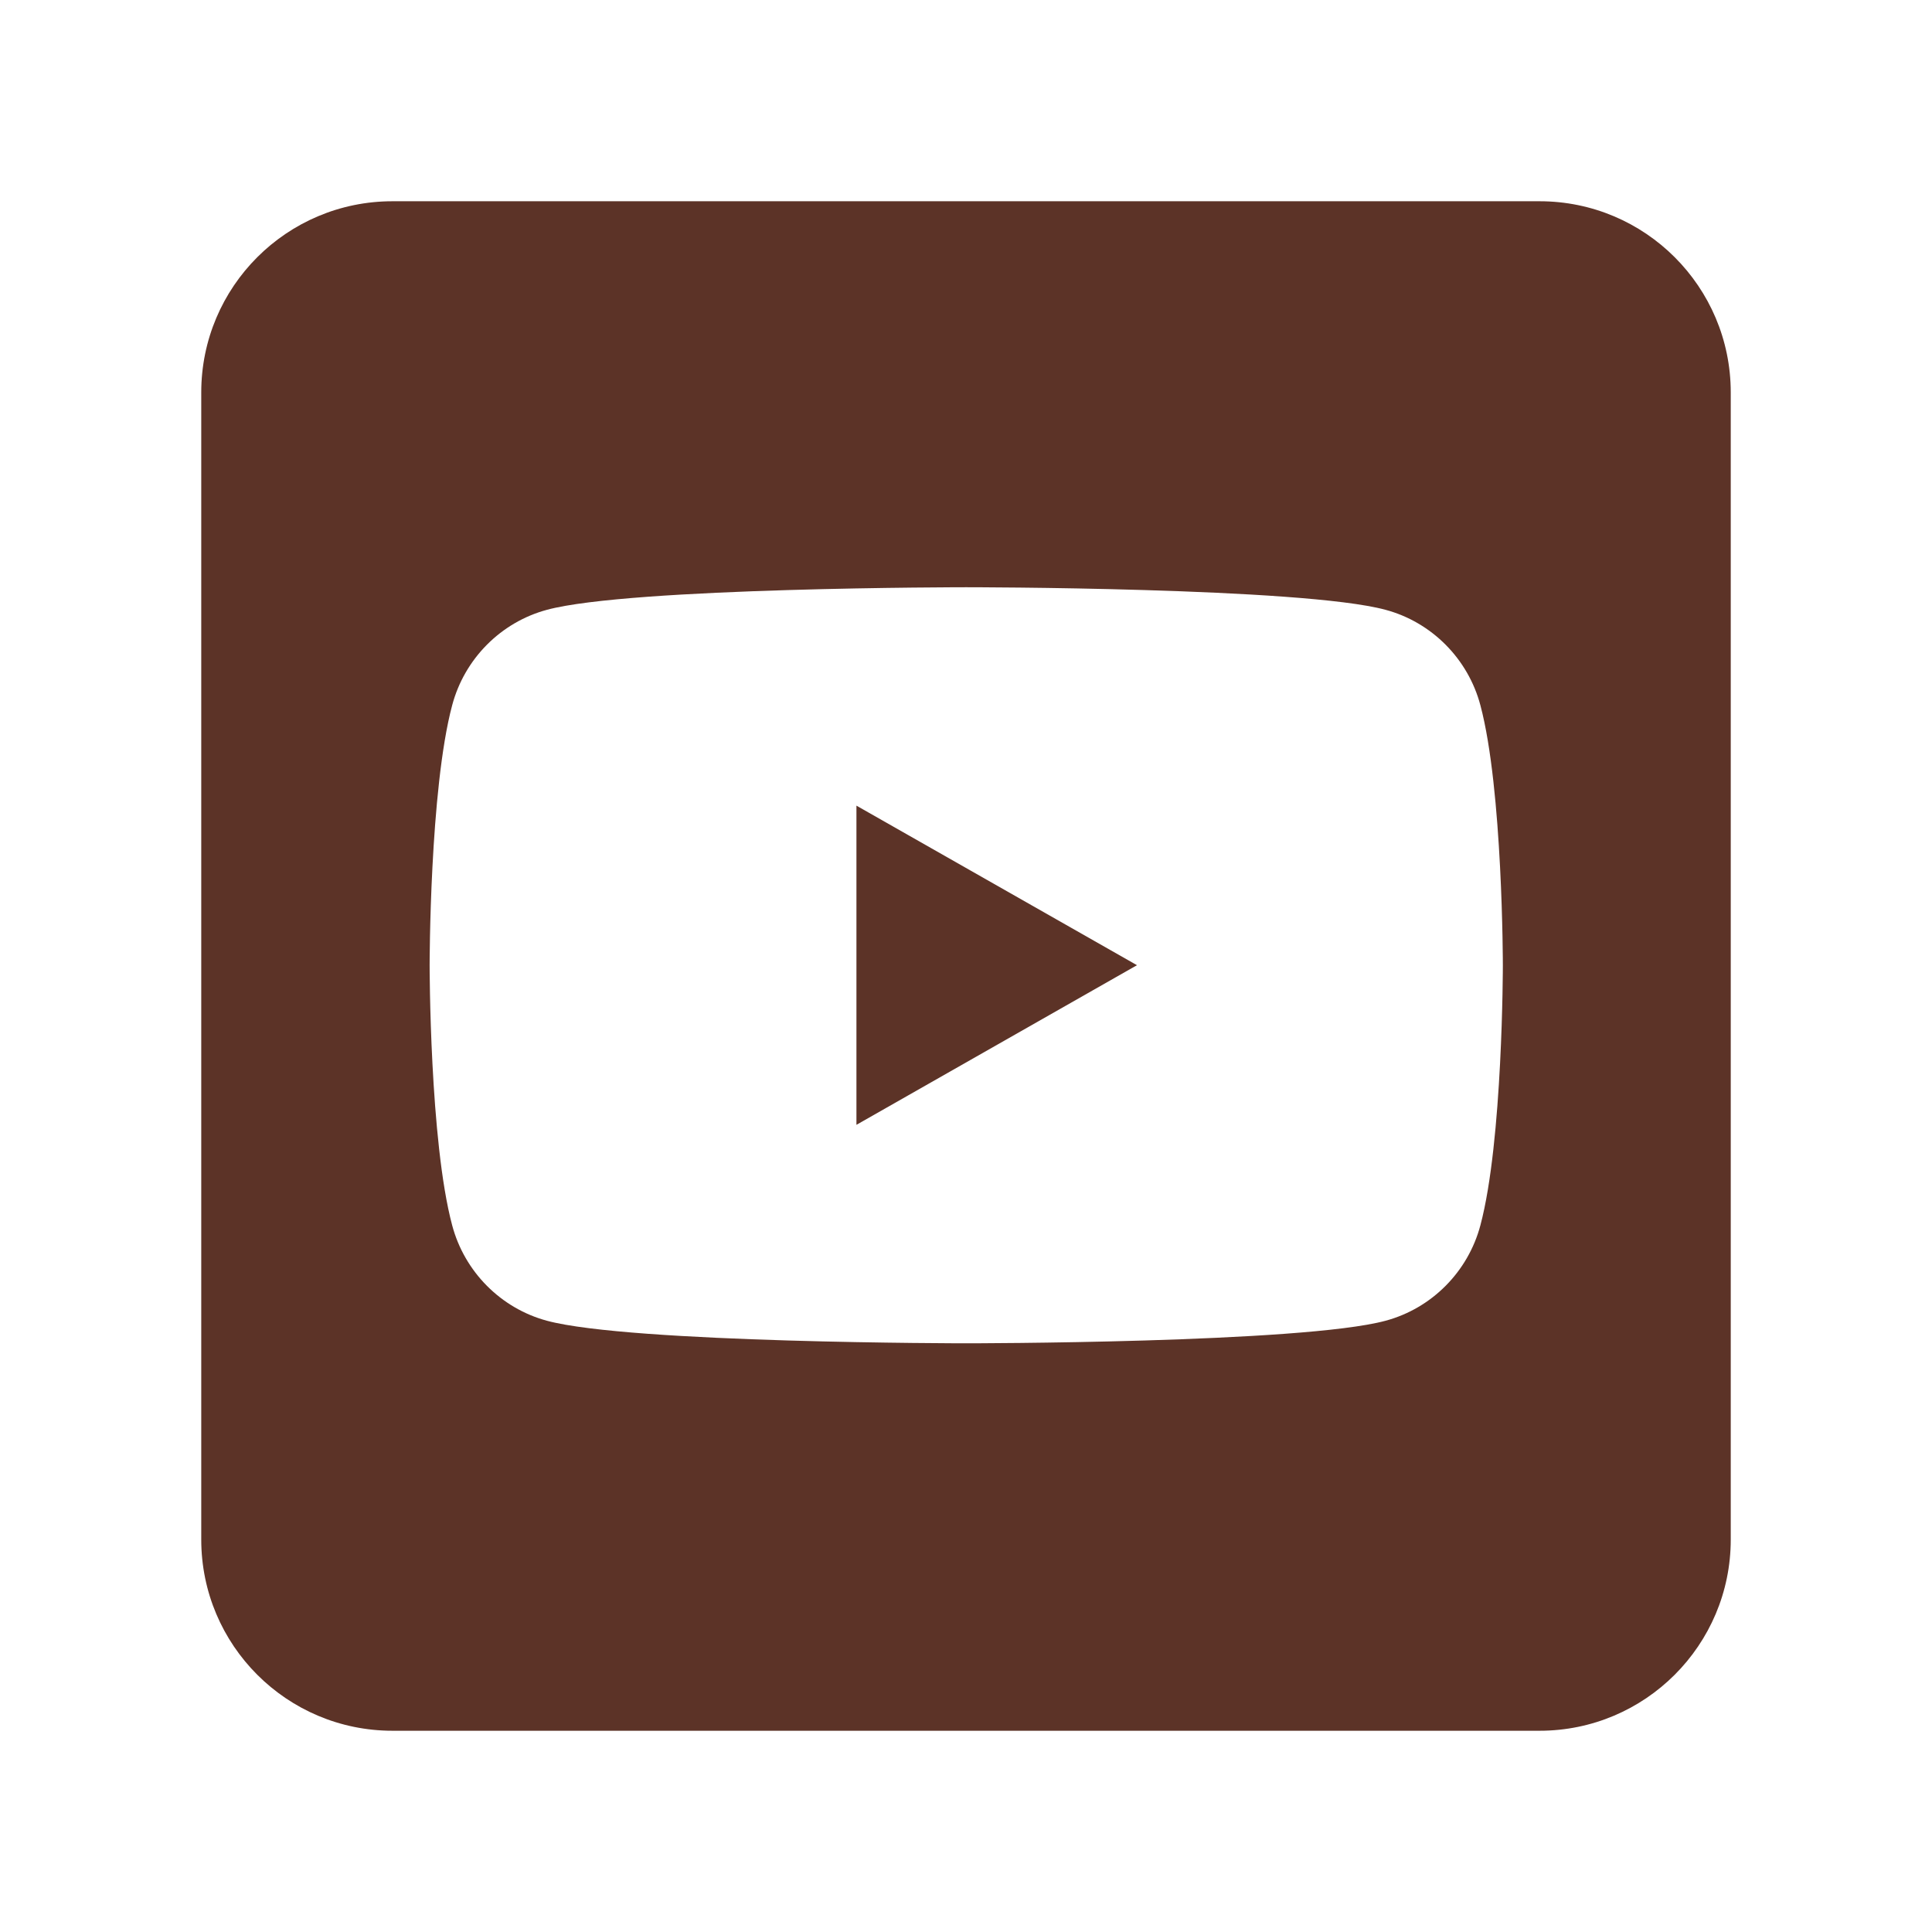 <?xml version="1.0" encoding="UTF-8"?>
<svg xmlns="http://www.w3.org/2000/svg" width="24" height="24" viewBox="0 0 24 24" fill="none">
  <g clip-path="url(#clip0_1839_520468)">
    <path d="M10.639 13.973L14.124 11.99L10.639 10.008V13.973Z" fill="#5C3327"></path>
    <path d="M19.125 2.5H4.875C3.563 2.5 2.5 3.563 2.5 4.875V19.125C2.5 20.436 3.563 21.5 4.875 21.5H19.125C20.436 21.5 21.5 20.436 21.5 19.125V4.875C21.5 3.563 20.436 2.5 19.125 2.5ZM18.39 15.221C18.237 15.798 17.785 16.253 17.211 16.407C16.172 16.687 12.003 16.687 12.003 16.687C12.003 16.687 7.835 16.687 6.795 16.407C6.222 16.253 5.77 15.798 5.617 15.221C5.337 14.174 5.337 11.991 5.337 11.991C5.337 11.991 5.337 9.808 5.617 8.761C5.77 8.184 6.222 7.729 6.795 7.575C7.834 7.295 12.003 7.295 12.003 7.295C12.003 7.295 16.172 7.295 17.211 7.575C17.785 7.729 18.237 8.184 18.39 8.761C18.669 9.808 18.669 11.991 18.669 11.991C18.669 11.991 18.669 14.175 18.39 15.221Z" fill="#5C3327"></path>
  </g>
  <defs>
    <clipPath id="clip0_1839_520468">
      <rect width="19" height="19" fill="white" transform="translate(2.5 2.5)"></rect>
    </clipPath>
  </defs>
</svg>
